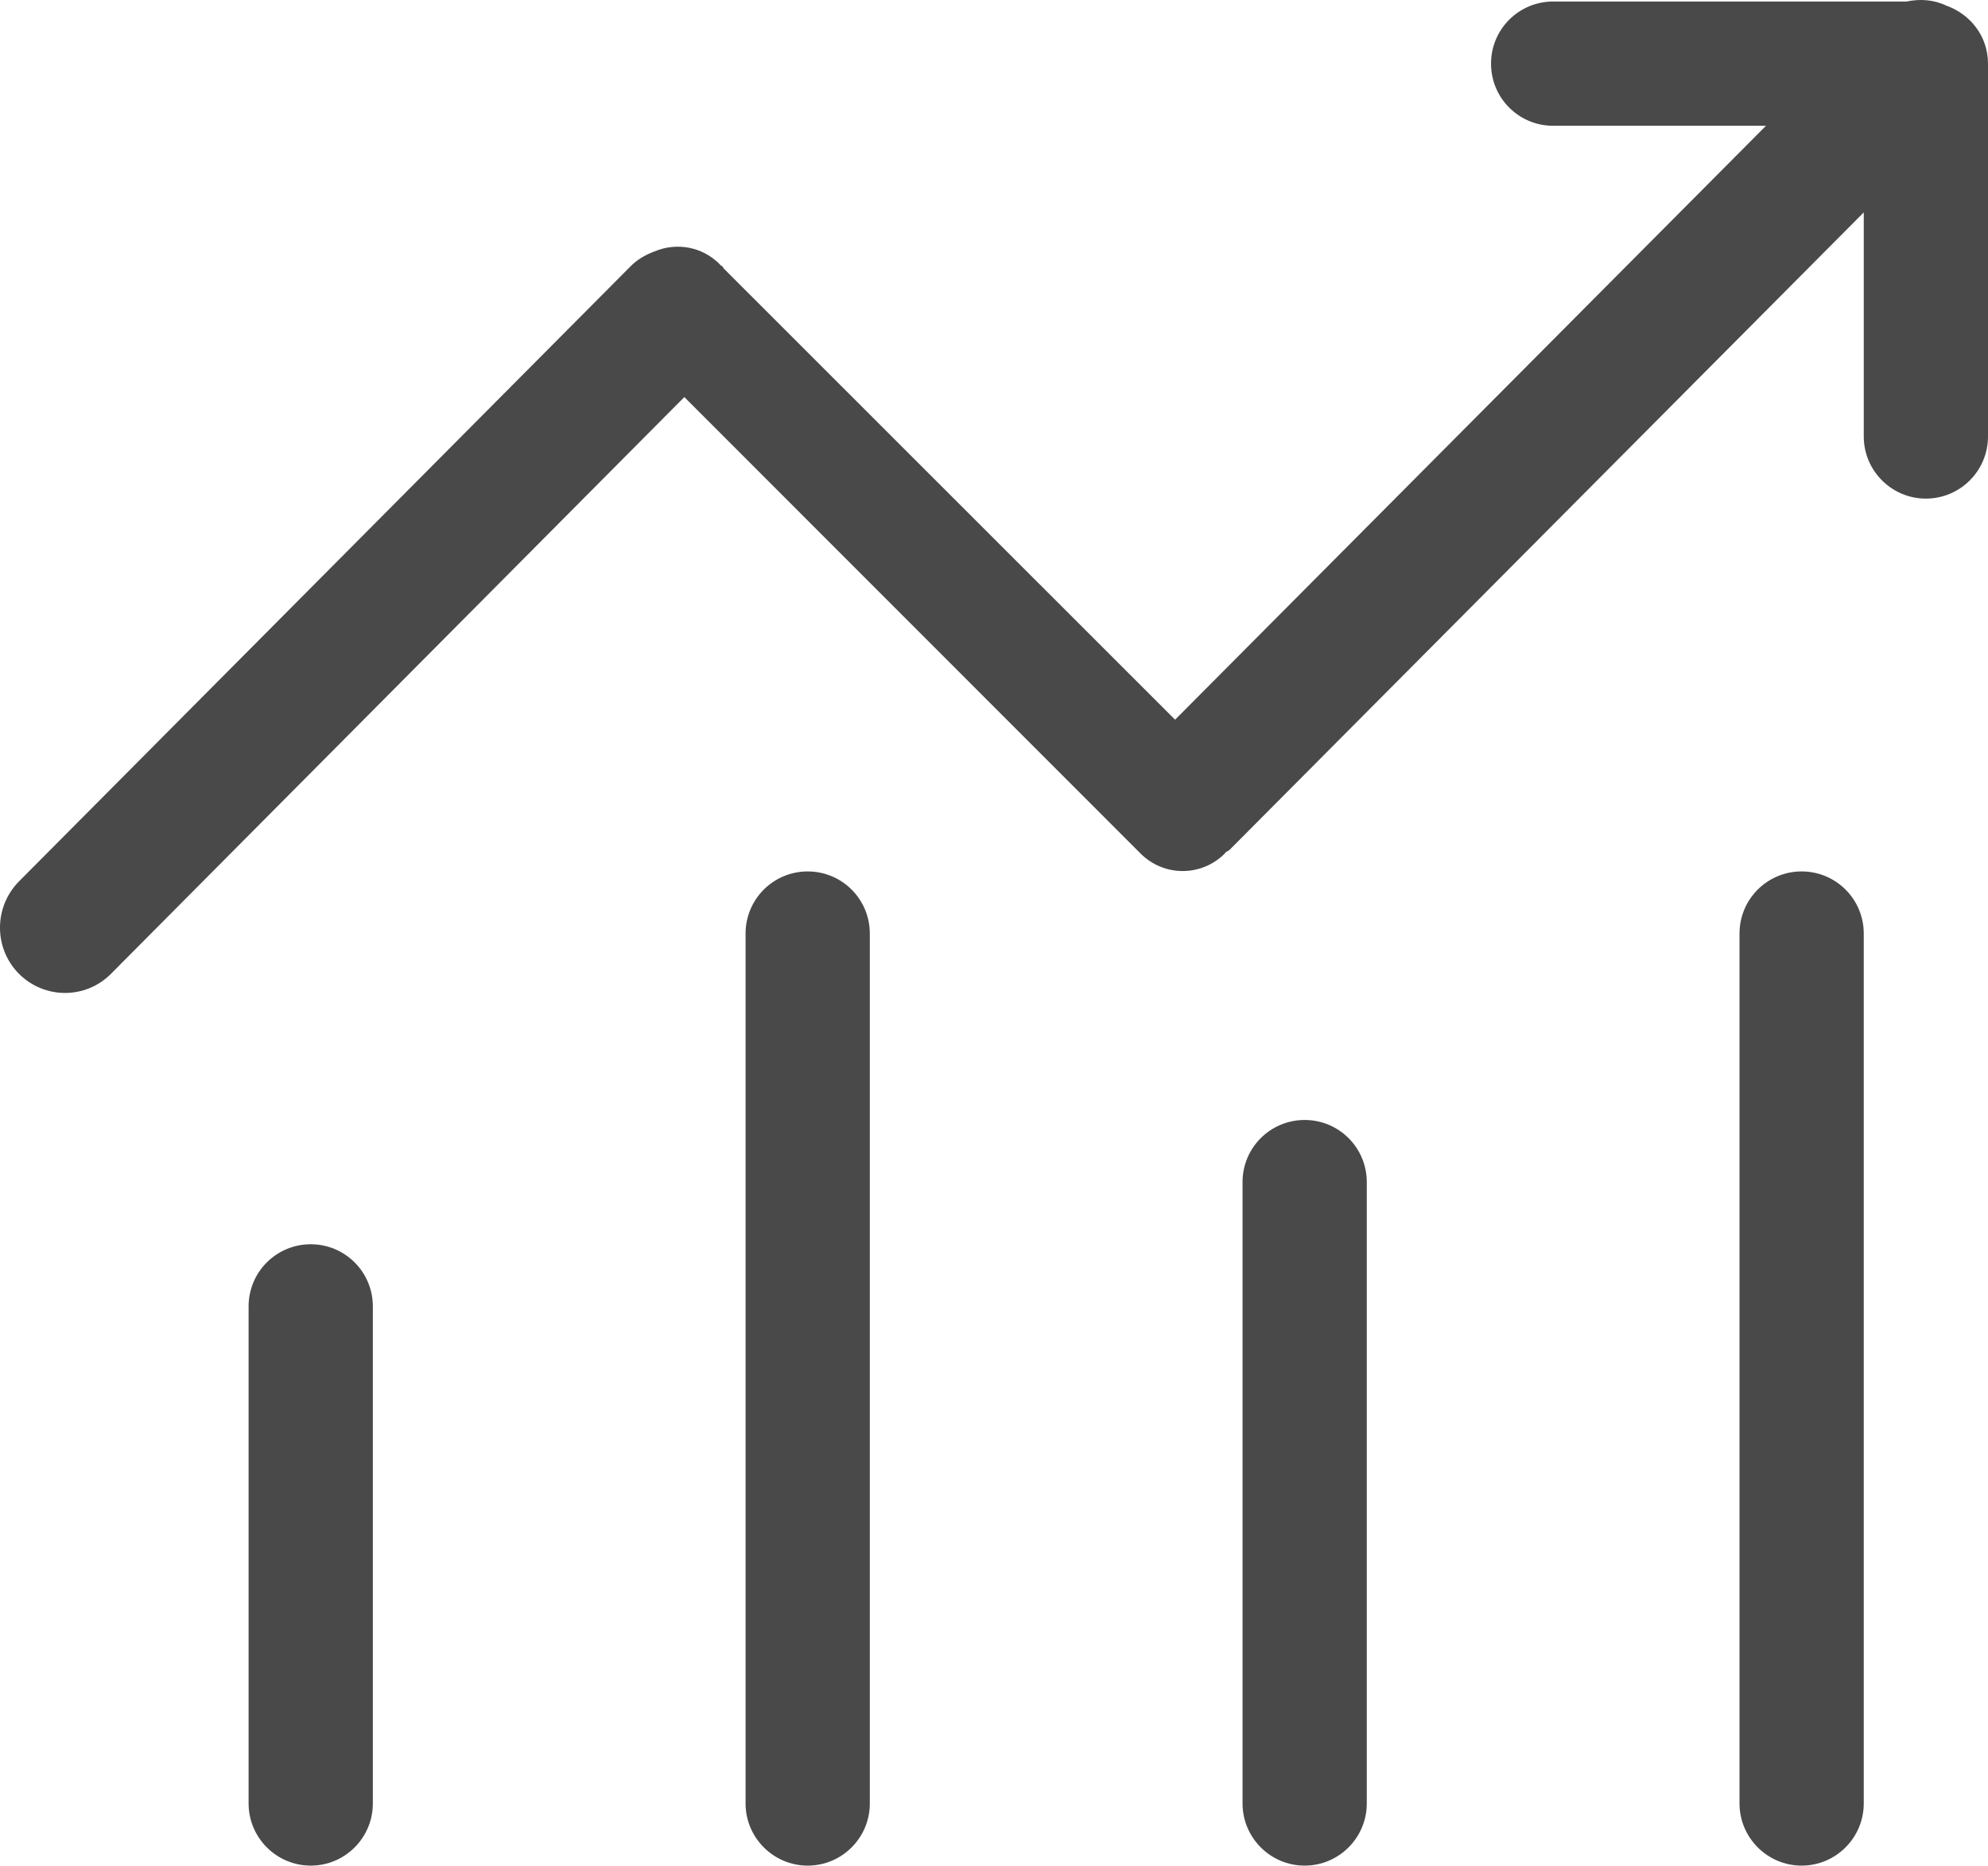 <?xml version="1.0" encoding="UTF-8"?>
<svg id="Layer_2" data-name="Layer 2" xmlns="http://www.w3.org/2000/svg" viewBox="0 0 1024.06 960.78">
  <defs>
    <style>
      .cls-1 {
        fill: #494949;
      }
    </style>
  </defs>
  <g id="Layer_1-2" data-name="Layer 1">
    <path class="cls-1" d="M416.06,448.78c-17.66,0-32,14.27-32,32v448c0,17.6,14.34,32,32,32s32-14.34,32-32V480.78c0-17.73-14.34-32-32-32Zm-256,192c-17.66,0-32,14.27-32,32v256c0,17.6,14.34,32,32,32s32-14.34,32-32v-256c0-17.73-14.34-32-32-32Zm512-64c-17.66,0-32,14.27-32,32v320c0,17.6,14.34,32,32,32s32-14.4,32-32v-320c0-17.73-14.34-32-32-32Zm256-128c-17.66,0-32,14.27-32,32v448c0,17.6,14.34,32,32,32s32-14.4,32-32V480.78c0-17.73-14.34-32-32-32ZM1002.56,2.89c-6.53-3.14-13.63-3.52-20.48-2.11h-182.02c-17.66,0-32,14.27-32,32s14.34,32,32,32h109.63l-304.38,305.86-232.58-232.45c-.26-.38-.32-.77-.64-1.02s-.64-.38-.96-.64l-.45-.51c-9.09-9.15-22.4-11.26-33.54-6.53-4.48,1.66-8.77,4.03-12.35,7.68L9.79,453.9c-13.06,13.25-13.06,34.5,0,47.62,13.12,13.12,34.3,13.12,47.36,0L352.51,204.49l235.01,235.07c12.03,12.03,31.36,12.03,43.39,0,.19-.13,.19-.38,.38-.51,.64-.64,1.41-.77,2.05-1.34L960.06,109.39v115.39c0,17.6,14.34,32,32,32s32-14.34,32-32V32.78c0-14.02-9.02-25.47-21.5-29.89Z"/>
  </g>
</svg>
